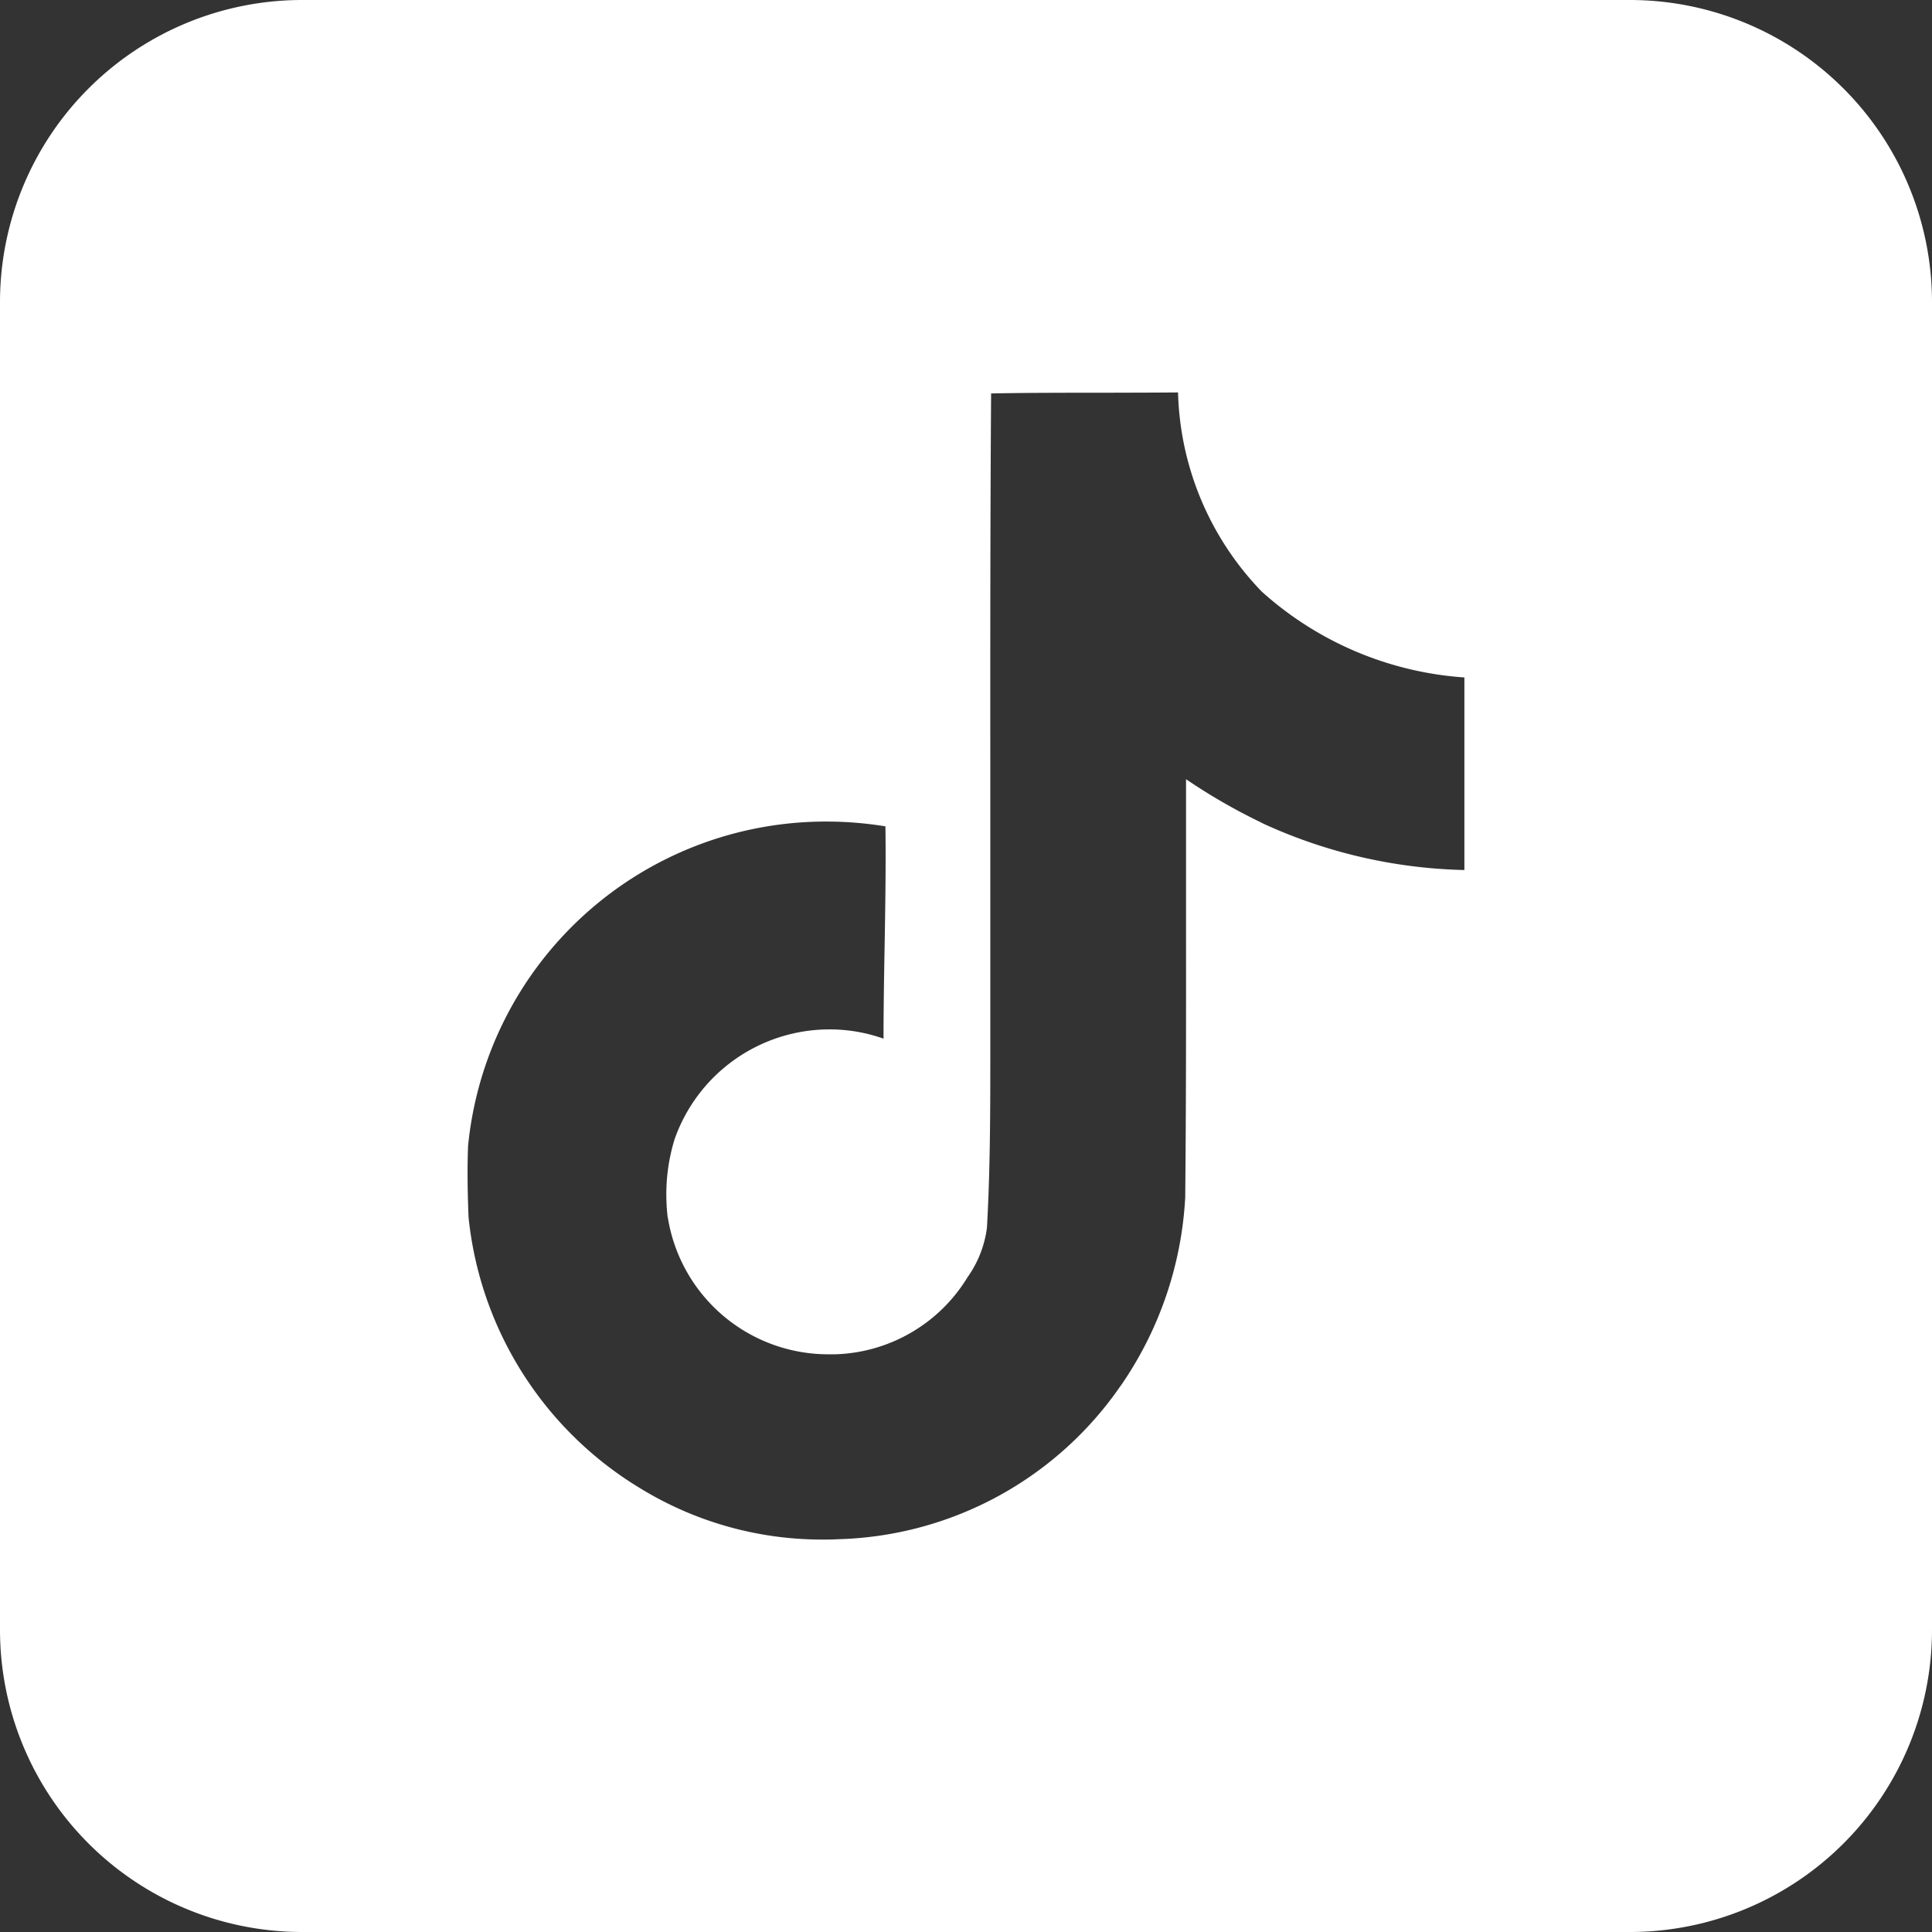 <svg xmlns="http://www.w3.org/2000/svg" width="64" height="64" viewBox="0 0 64 64">
  <rect x="0" y="0" width="64" height="64" fill="#333333" stroke="none"/>
  <path id="tiktok" d="M54,64H10A10.011,10.011,0,0,1,0,54V10A10.011,10.011,0,0,1,10,0H54A10.011,10.011,0,0,1,64,10V54A10.011,10.011,0,0,1,54,64ZM27.369,27.215A11.91,11.91,0,0,0,15.506,37.956c-.027.676-.023,1.4.015,2.36l.005.052a11.908,11.908,0,0,0,5.726,8.96A11.518,11.518,0,0,0,27.24,51c.174,0,.36,0,.525-.012h.017a11.741,11.741,0,0,0,9.341-5.083l-.025.04a12.105,12.105,0,0,0,2.164-6.278c.029-2.892.028-5.84.027-8.692,0-1.692,0-3.441,0-5.162a19.453,19.453,0,0,0,2.566,1.471l-.1-.043a16.854,16.854,0,0,0,6.755,1.58V22.439l-.035,0A11.176,11.176,0,0,1,41.8,19.6,9.851,9.851,0,0,1,39.024,13c-.842.007-1.7.008-2.525.01-1.2,0-2.441,0-3.667.023l0,0c-.029,4-.028,8.061-.027,11.992v.009c0,2.331,0,4.74,0,7.113,0,.742,0,1.493,0,2.22,0,2.052.008,4.175-.109,6.268v.018a3.627,3.627,0,0,1-.648,1.661l-.013.022a5.314,5.314,0,0,1-4.373,2.527h.012l-.022,0-.208,0a5.383,5.383,0,0,1-5.324-4.549l0,.031a6.5,6.5,0,0,1-.047-.773,6.162,6.162,0,0,1,.266-1.807l.012-.038A5.441,5.441,0,0,1,27.468,34.1a5.34,5.34,0,0,1,1.8.307c0-1,.018-2.026.035-3.014.023-1.317.046-2.679.028-4.017l.071.01A12.146,12.146,0,0,0,27.369,27.215Z" fill="#fff"/>
</svg>
